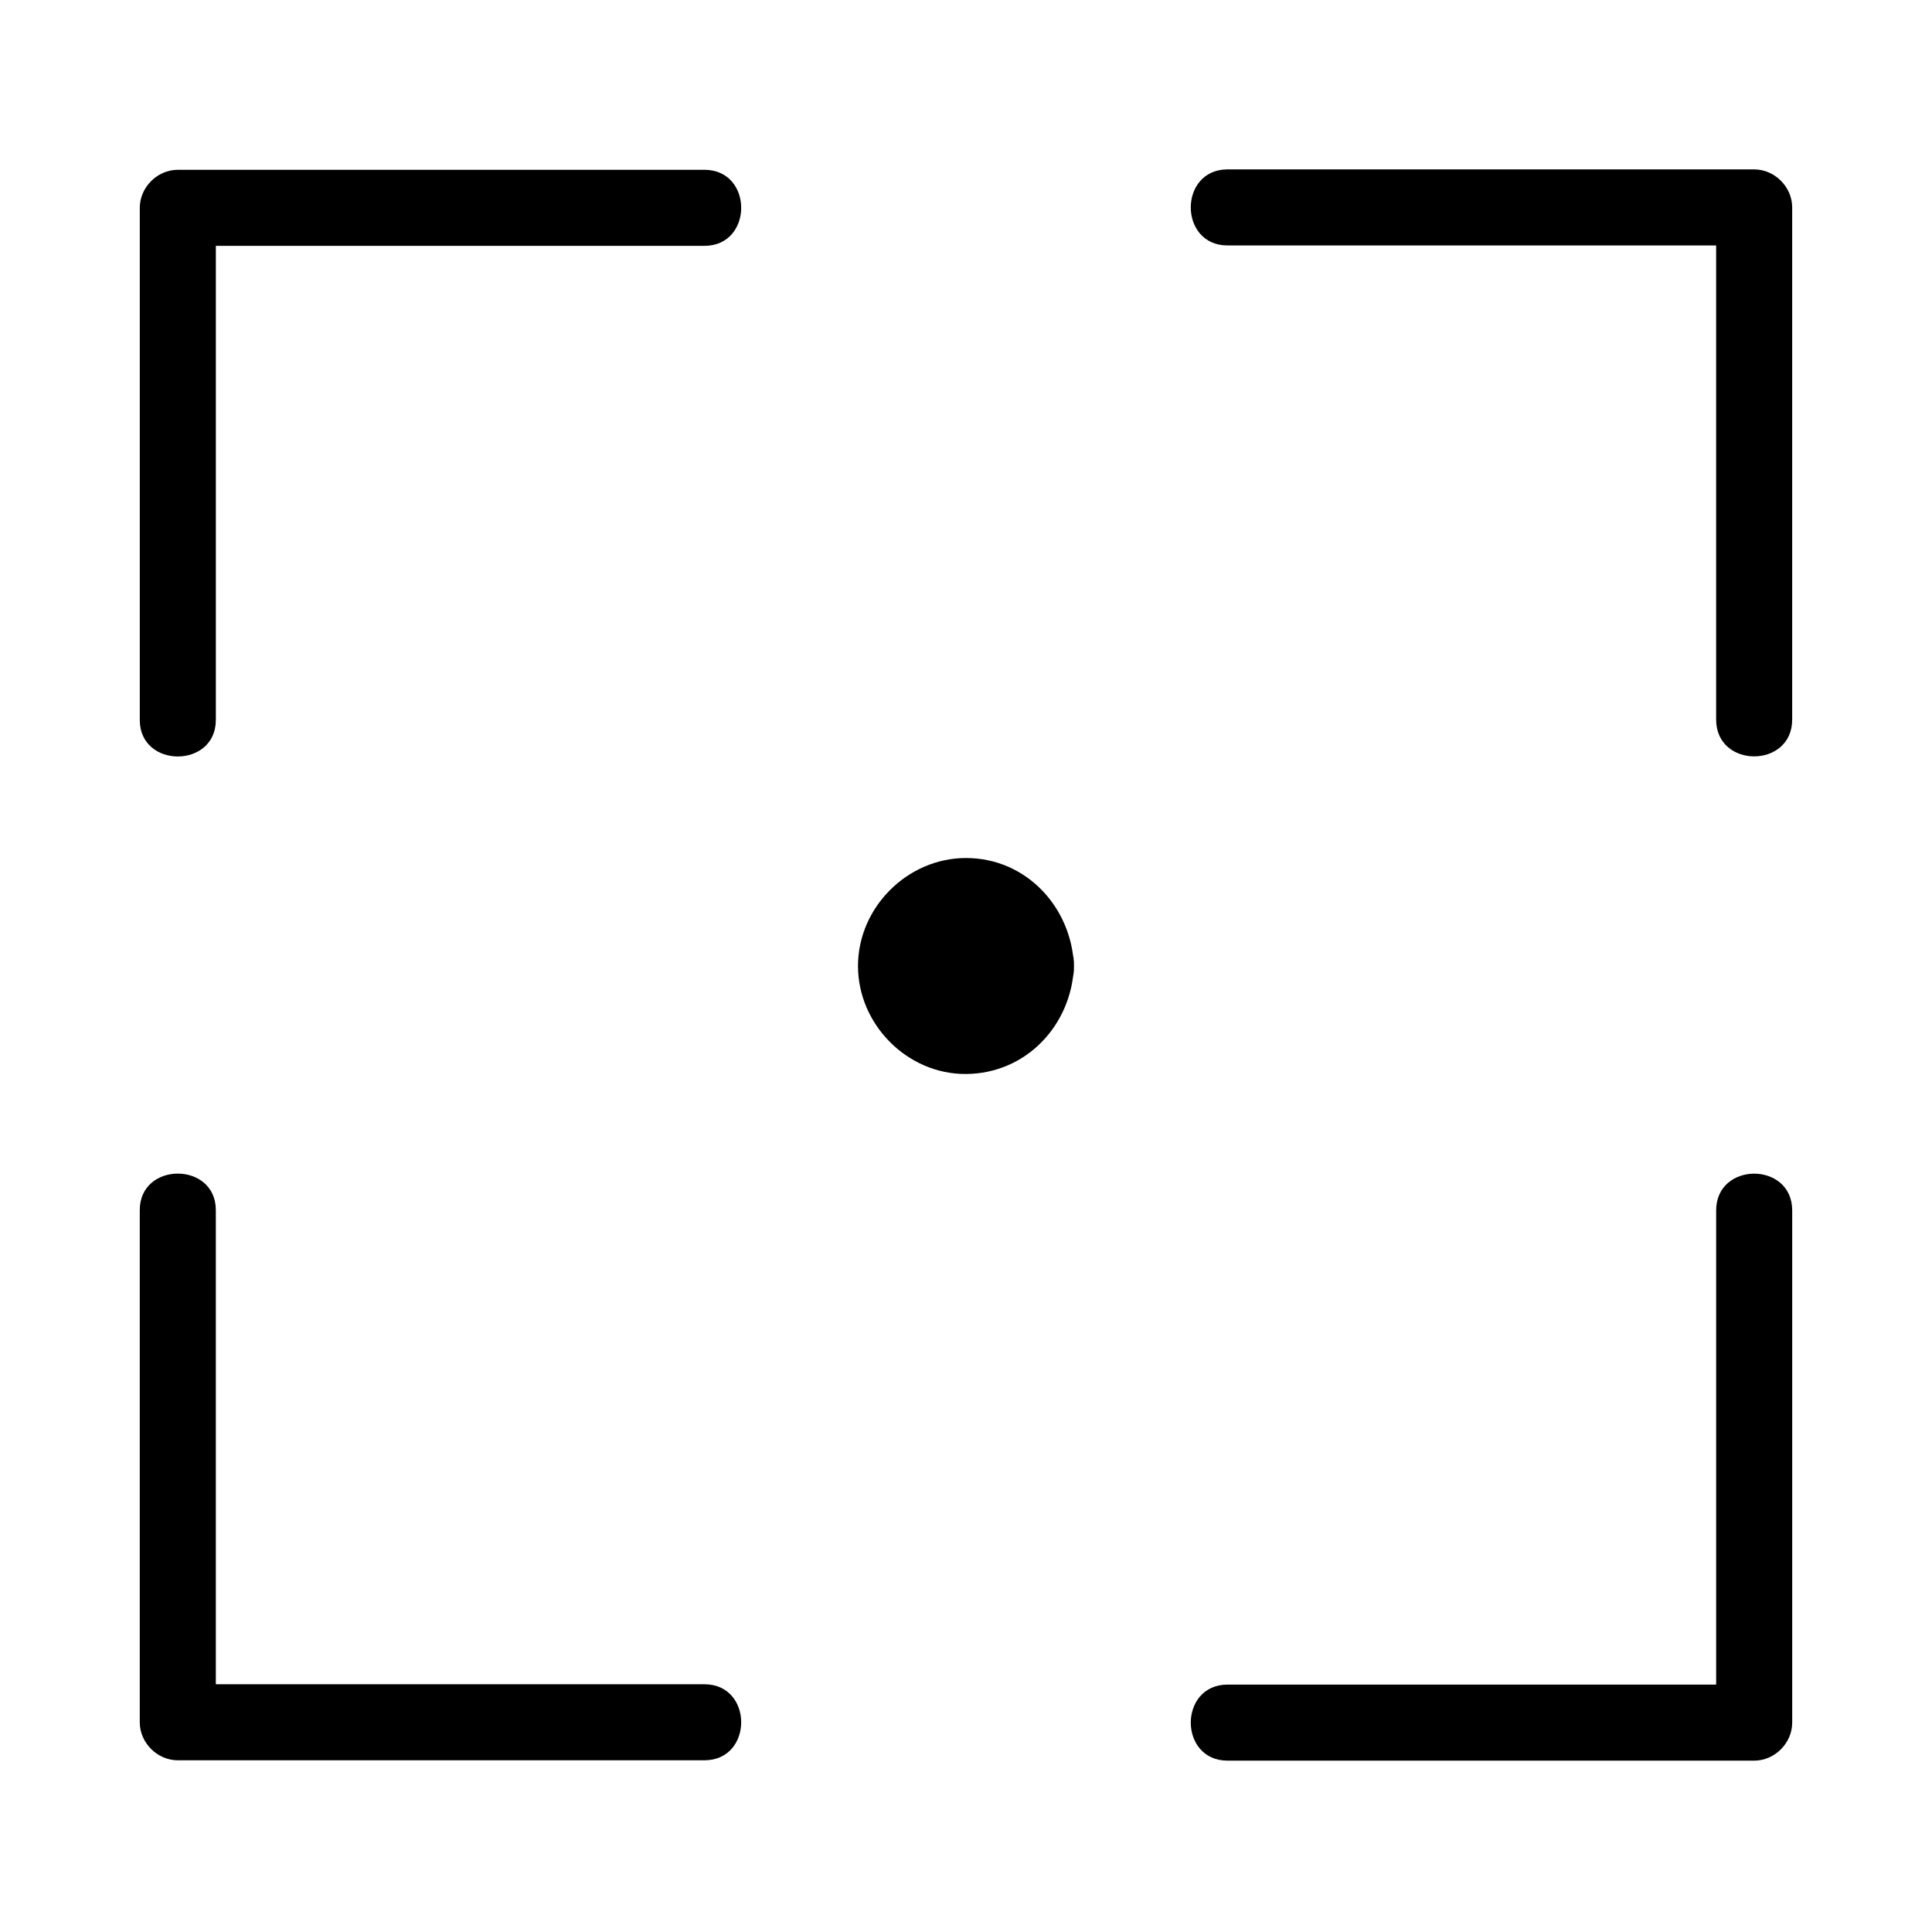 <?xml version="1.0" encoding="UTF-8"?>
<!-- The Best Svg Icon site in the world: iconSvg.co, Visit us! https://iconsvg.co -->
<svg fill="#000000" width="800px" height="800px" version="1.1" viewBox="144 144 512 512" xmlns="http://www.w3.org/2000/svg">
 <g>
  <path d="m201.2 334.8v-118.7-17.027c-3.324 3.324-6.75 6.75-10.078 10.078h122.12 17.434c13 0 13-20.152 0-20.152h-122.12-17.434c-5.441 0-10.078 4.637-10.078 10.078v118.7 17.027c0.004 12.895 20.156 12.895 20.156-0.004z"/>
  <path d="m469.32 209.05h122.12 17.434c-3.324-3.324-6.75-6.75-10.078-10.078v118.7 17.027c0 13 20.152 13 20.152 0v-118.7-17.027c0-5.441-4.637-10.078-10.078-10.078h-122.12-17.434c-12.996 0.004-12.996 20.156 0.004 20.156z"/>
  <path d="m181.04 464.69v118.7 17.027c0 5.441 4.637 10.078 10.078 10.078h122.12 17.434c13 0 13-20.152 0-20.152h-122.12-17.434l10.078 10.078v-118.7-17.027c-0.004-12.902-20.156-12.902-20.156-0.004z"/>
  <path d="m469.32 610.59h122.12 17.434c5.441 0 10.078-4.637 10.078-10.078v-118.7-17.027c0-13-20.152-13-20.152 0v118.7 17.027c3.324-3.324 6.75-6.75 10.078-10.078h-122.12-17.434c-13.004 0.004-13.004 20.156-0.004 20.156z"/>
  <path d="m418.54 400c0 10.238-8.301 18.539-18.539 18.539-10.242 0-18.543-8.301-18.543-18.539 0-10.242 8.301-18.543 18.543-18.543 10.238 0 18.539 8.301 18.539 18.543"/>
  <path d="m408.46 400c-0.402 10.883-16.93 10.984-16.93 0 0.004-10.984 16.527-10.984 16.93 0 0.504 12.898 20.656 13 20.152 0-0.605-15.516-12.594-28.617-28.617-28.617-15.516 0-28.617 13.098-28.617 28.617 0 15.516 13.098 28.719 28.617 28.617 16.02-0.102 28.012-13 28.617-28.617 0.504-13-19.648-13-20.152 0z"/>
 </g>
</svg>